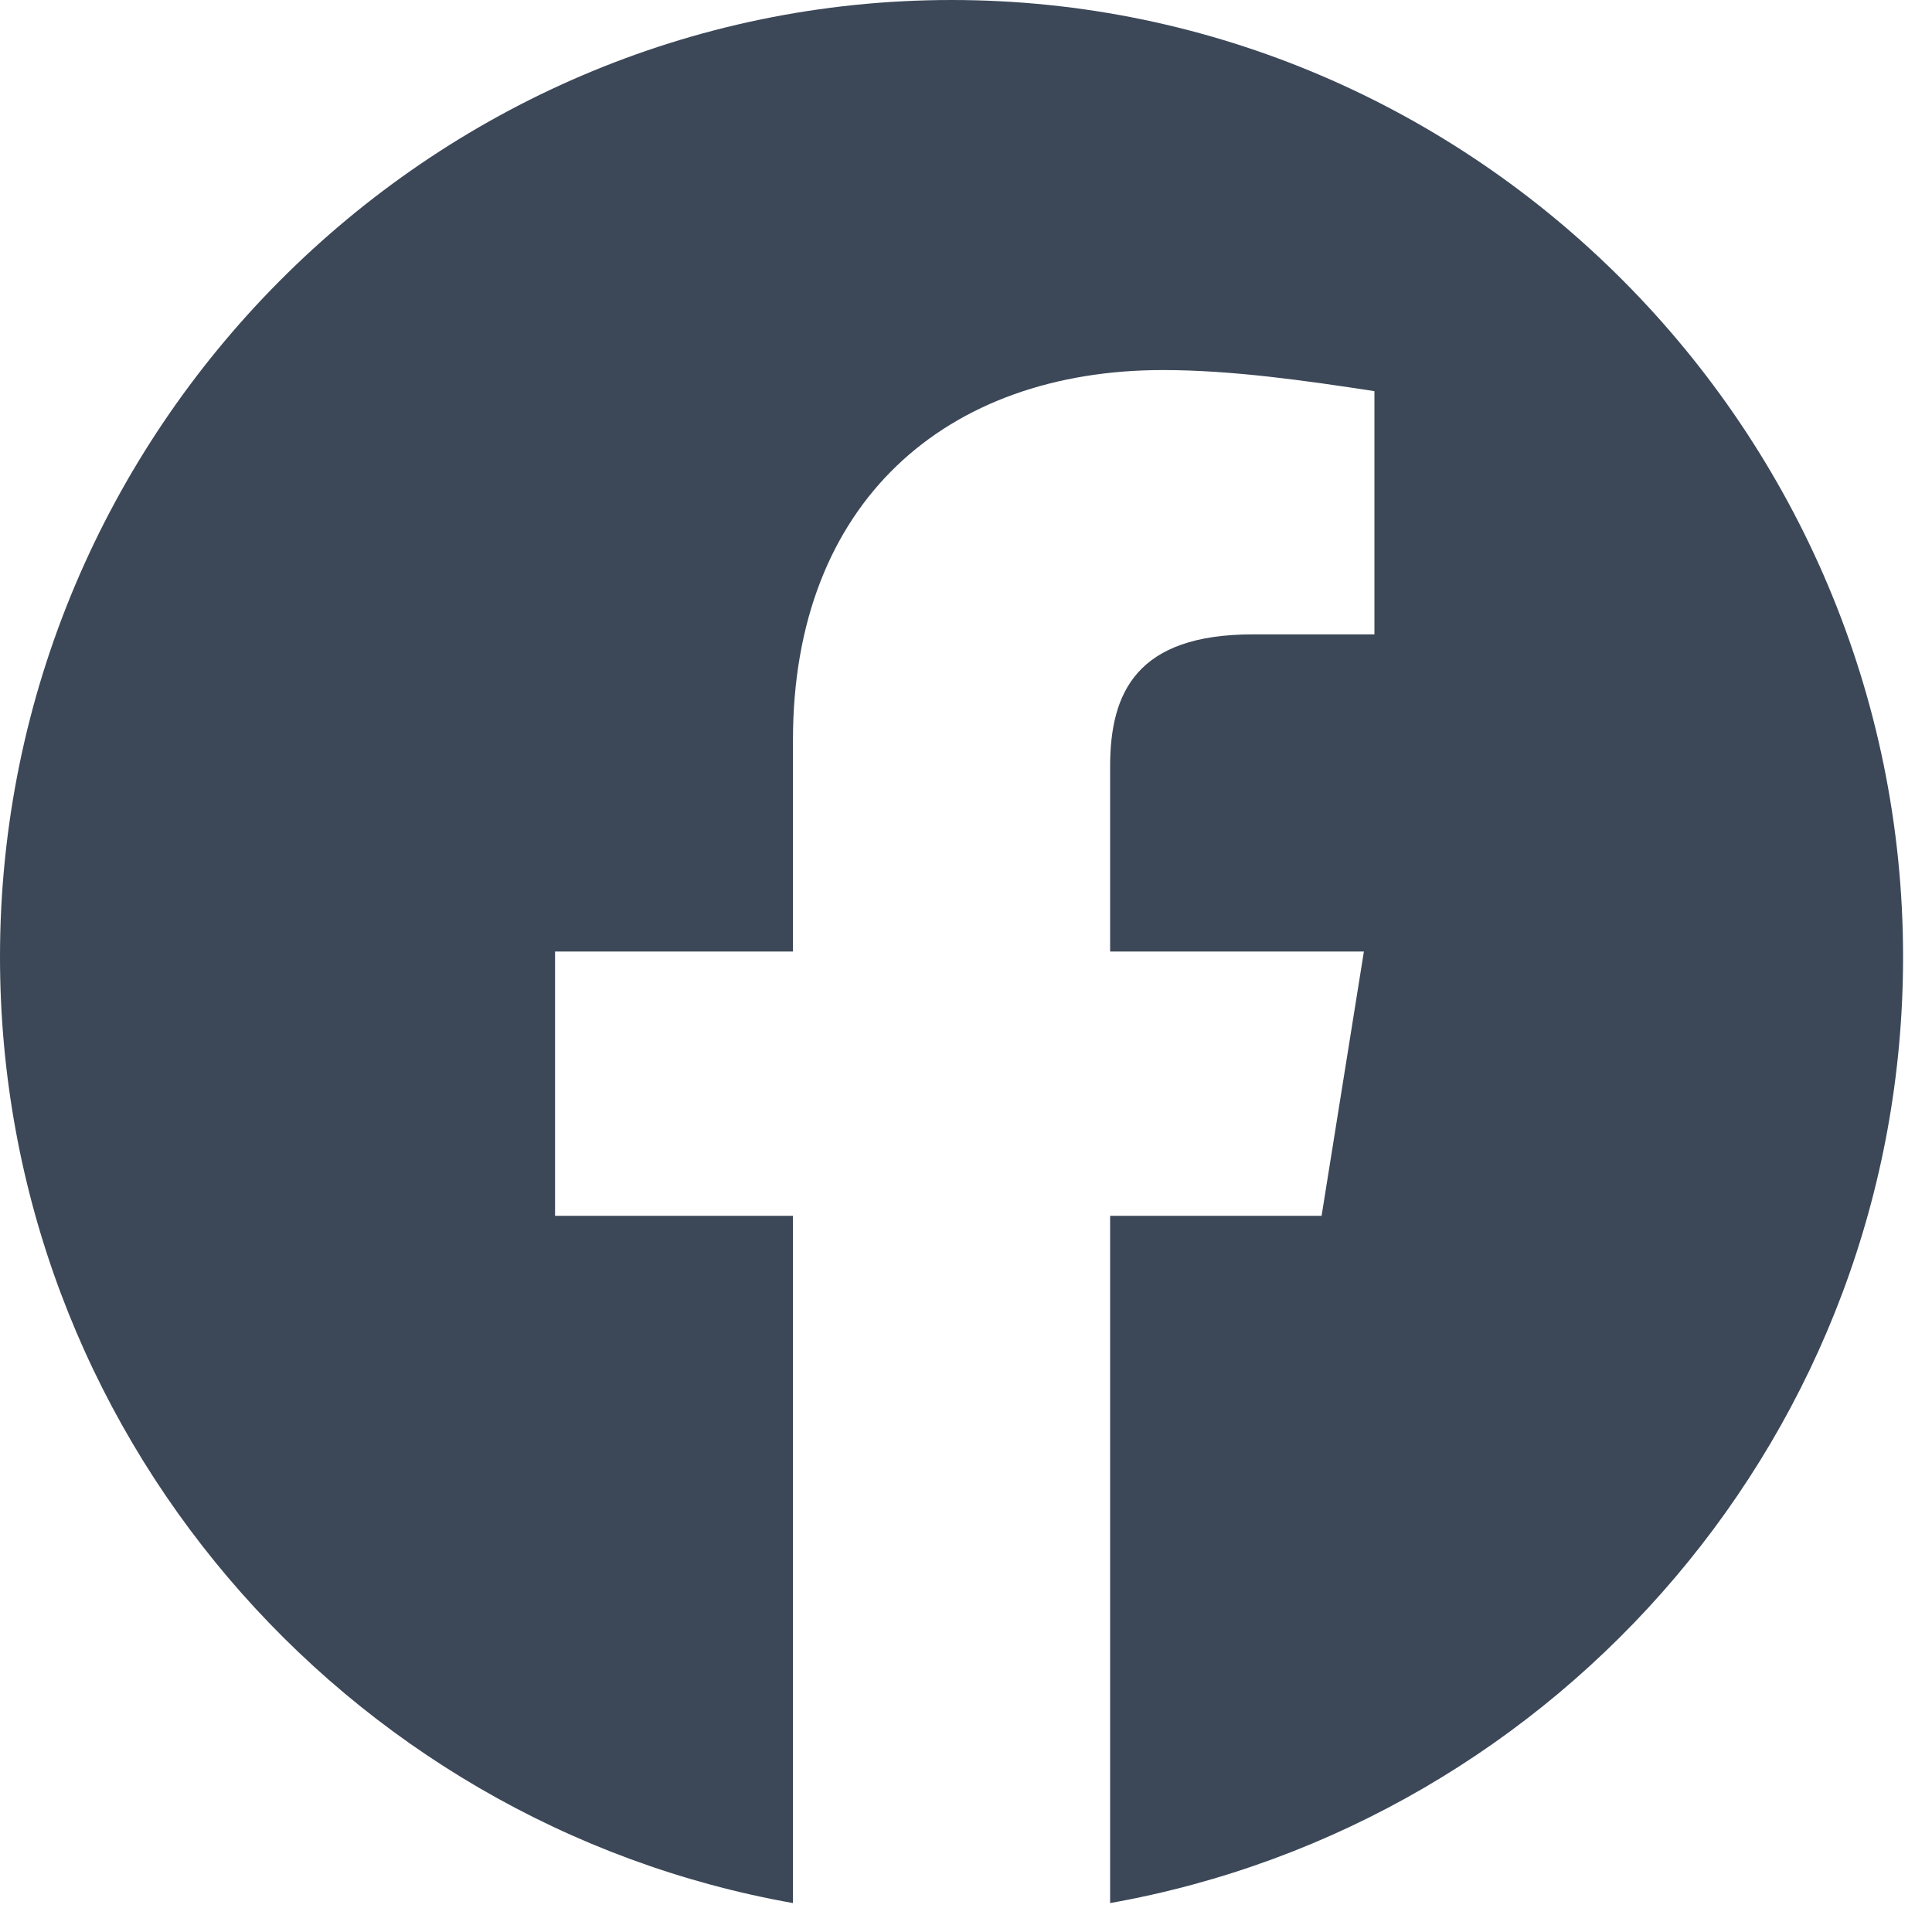 <svg width="37" height="37" viewBox="0 0 37 37" fill="none" xmlns="http://www.w3.org/2000/svg">
<path fill-rule="evenodd" clip-rule="evenodd" d="M0 18.325C0 27.385 6.58 34.918 15.186 36.446V23.284H10.63V18.223H15.186V14.173C15.186 9.617 18.121 7.087 22.273 7.087C23.588 7.087 25.006 7.289 26.322 7.491V12.149H23.994C21.766 12.149 21.26 13.262 21.26 14.68V18.223H26.12L25.31 23.284H21.26V36.446C29.866 34.918 36.446 27.386 36.446 18.325C36.446 8.246 28.246 0 18.223 0C8.2 0 0 8.246 0 18.325Z" fill="#3C4858"/>
</svg>
